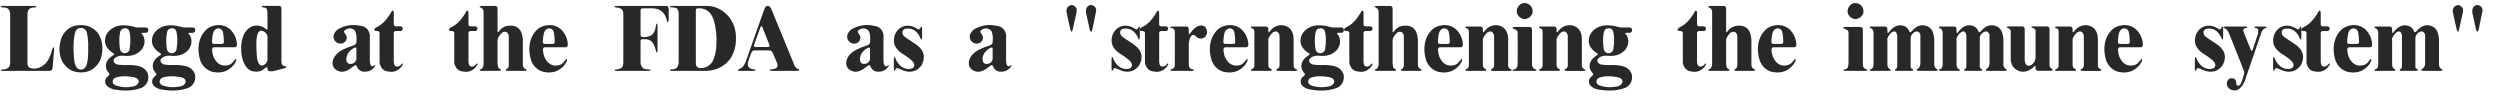 <?xml version="1.0" encoding="utf-8"?>
<!-- Generator: Adobe Illustrator 16.0.0, SVG Export Plug-In . SVG Version: 6.00 Build 0)  -->
<!DOCTYPE svg PUBLIC "-//W3C//DTD SVG 1.1//EN" "http://www.w3.org/Graphics/SVG/1.1/DTD/svg11.dtd">
<svg version="1.1" id="圖層_1" xmlns="http://www.w3.org/2000/svg" xmlns:xlink="http://www.w3.org/1999/xlink" x="0px" y="0px"
	 width="497.166px" height="19.055px" viewBox="0 0 497.166 19.055" enable-background="new 0 0 497.166 19.055"
	 xml:space="preserve">
<g>
	<path fill="#282828" d="M0.123,1.354c0-0.117,0.164-0.176,0.492-0.176h6.1c0.352,0,0.533,0.047,0.545,0.141
		C7.248,1.424,7.066,1.482,6.715,1.494c-0.82,0-1.236,0.445-1.248,1.336v9.826c0.012,0.48,0.211,0.773,0.598,0.879
		c1.16,0.316,2.227-0.064,3.199-1.143c0.48-0.656,0.844-1.477,1.09-2.461c0.094-0.352,0.193-0.527,0.299-0.527
		c0.105,0.012,0.141,0.193,0.105,0.545c-0.117,1.184-0.217,2.367-0.299,3.551c-0.047,0.398-0.246,0.598-0.598,0.598H0.668
		c-0.352,0-0.533-0.047-0.545-0.141c0.012-0.105,0.211-0.158,0.598-0.158c0.879-0.059,1.313-0.516,1.301-1.371V2.813
		c-0.059-0.938-0.51-1.377-1.354-1.318C0.316,1.482,0.135,1.436,0.123,1.354z"/>
	<path fill="#282828" d="M15.328,5.045c0.762-0.117,1.5-0.064,2.215,0.158c0.891,0.328,1.576,0.844,2.057,1.547
		c0.82,1.441,0.984,3.023,0.492,4.746c-0.305,1.008-0.979,1.828-2.021,2.461c-0.914,0.457-1.939,0.563-3.076,0.316
		c-1.031-0.223-1.893-0.891-2.584-2.004c-0.727-1.43-0.779-3.041-0.158-4.834C12.92,6.029,13.945,5.232,15.328,5.045z M16.014,5.572
		c-0.422-0.012-0.75,0.188-0.984,0.598c-0.422,1.371-0.516,3.287-0.281,5.748c0.07,0.539,0.211,1.008,0.422,1.406
		c0.293,0.422,0.686,0.586,1.178,0.492c0.328-0.082,0.586-0.305,0.773-0.668c0.258-0.551,0.398-1.471,0.422-2.76V8.543
		c-0.047-0.844-0.141-1.547-0.281-2.109C17.051,5.836,16.635,5.549,16.014,5.572z"/>
	<path fill="#282828" d="M22.852,5.361c0.973-0.422,2.209-0.439,3.709-0.053c0.305,0.105,0.574,0.158,0.809,0.158h1.582
		c0.363,0,0.545,0.17,0.545,0.51c0,0.363-0.176,0.545-0.527,0.545h-0.633c-0.293,0-0.258,0.17,0.105,0.51
		c0.48,0.938,0.398,1.875-0.246,2.813c-0.891,1.02-2.127,1.43-3.709,1.23c-0.762-0.047-1.359,0.164-1.793,0.633
		c-0.234,0.398-0.088,0.756,0.439,1.072c0.563,0.141,1.336,0.188,2.32,0.141c1.266,0,2.232,0.17,2.9,0.51
		c1.09,0.715,1.406,1.688,0.949,2.918c-0.316,0.586-0.727,0.967-1.23,1.143c-1.5,0.551-3.205,0.662-5.115,0.334
		c-0.445-0.035-0.914-0.205-1.406-0.51c-0.398-0.293-0.609-0.633-0.633-1.02c-0.047-0.445,0.164-0.844,0.633-1.195
		c0.281-0.188,0.275-0.428-0.018-0.721c-0.234-0.281-0.369-0.516-0.404-0.703c-0.27-1.055,0.188-1.945,1.371-2.672
		c0.293-0.164,0.258-0.334-0.105-0.51C21.258,9.732,20.76,8.83,20.9,7.787C21.029,6.721,21.68,5.912,22.852,5.361z M26.613,15.346
		c-1.559-0.281-2.807-0.234-3.744,0.141c-0.105,0.035-0.234,0.164-0.387,0.387c-0.188,0.445-0.047,0.803,0.422,1.072
		c1.09,0.41,2.25,0.498,3.48,0.264c0.633-0.082,1.031-0.369,1.195-0.861C27.65,15.844,27.328,15.51,26.613,15.346z M24.381,5.713
		c-0.234,0.117-0.393,0.328-0.475,0.633c-0.152,0.586-0.205,1.365-0.158,2.338c0.023,0.609,0.094,1.078,0.211,1.406
		c0.293,0.445,0.686,0.592,1.178,0.439c0.375-0.152,0.586-0.393,0.633-0.721c0.246-1.523,0.217-2.76-0.088-3.709
		C25.459,5.643,25.025,5.514,24.381,5.713z"/>
	<path fill="#282828" d="M32.186,5.361c0.973-0.422,2.209-0.439,3.709-0.053c0.305,0.105,0.574,0.158,0.809,0.158h1.582
		c0.363,0,0.545,0.17,0.545,0.51c0,0.363-0.176,0.545-0.527,0.545H37.67c-0.293,0-0.258,0.17,0.105,0.51
		c0.48,0.938,0.398,1.875-0.246,2.813c-0.891,1.02-2.127,1.43-3.709,1.23c-0.762-0.047-1.359,0.164-1.793,0.633
		c-0.234,0.398-0.088,0.756,0.439,1.072c0.563,0.141,1.336,0.188,2.32,0.141c1.266,0,2.232,0.17,2.9,0.51
		c1.09,0.715,1.406,1.688,0.949,2.918c-0.316,0.586-0.727,0.967-1.23,1.143c-1.5,0.551-3.205,0.662-5.115,0.334
		c-0.445-0.035-0.914-0.205-1.406-0.51c-0.398-0.293-0.609-0.633-0.633-1.02c-0.047-0.445,0.164-0.844,0.633-1.195
		c0.281-0.188,0.275-0.428-0.018-0.721c-0.234-0.281-0.369-0.516-0.404-0.703c-0.27-1.055,0.188-1.945,1.371-2.672
		c0.293-0.164,0.258-0.334-0.105-0.51c-1.137-0.762-1.635-1.664-1.494-2.707C30.363,6.721,31.014,5.912,32.186,5.361z
		 M35.947,15.346c-1.559-0.281-2.807-0.234-3.744,0.141c-0.105,0.035-0.234,0.164-0.387,0.387c-0.188,0.445-0.047,0.803,0.422,1.072
		c1.09,0.41,2.25,0.498,3.48,0.264c0.633-0.082,1.031-0.369,1.195-0.861C36.984,15.844,36.662,15.51,35.947,15.346z M33.715,5.713
		C33.48,5.83,33.322,6.041,33.24,6.346c-0.152,0.586-0.205,1.365-0.158,2.338c0.023,0.609,0.094,1.078,0.211,1.406
		c0.293,0.445,0.686,0.592,1.178,0.439c0.375-0.152,0.586-0.393,0.633-0.721c0.246-1.523,0.217-2.76-0.088-3.709
		C34.793,5.643,34.359,5.514,33.715,5.713z"/>
	<path fill="#282828" d="M42.504,5.115c1.219-0.305,2.303-0.07,3.252,0.703c0.855,0.844,1.313,1.852,1.371,3.023
		c0.012,0.375-0.152,0.563-0.492,0.563h-4.043c-0.281,0-0.422,0.176-0.422,0.527c0.047,0.457,0.123,0.867,0.229,1.23
		c0.633,1.535,1.641,2.133,3.023,1.793c0.363-0.094,0.703-0.346,1.02-0.756c0.246-0.34,0.41-0.492,0.492-0.457
		c0.117,0.059,0.064,0.299-0.158,0.721c-0.27,0.48-0.68,0.914-1.23,1.301c-0.914,0.633-2.033,0.803-3.357,0.51
		c-1.09-0.328-1.869-1.055-2.338-2.18c-0.387-1.195-0.486-2.32-0.299-3.375c0.211-1.184,0.727-2.15,1.547-2.9
		C41.473,5.49,41.941,5.256,42.504,5.115z M43.242,5.66c-0.457,0.117-0.75,0.445-0.879,0.984c-0.117,0.457-0.188,1.008-0.211,1.652
		c0,0.293,0.141,0.439,0.422,0.439h1.512c0.293,0,0.439-0.141,0.439-0.422c-0.012-0.844-0.094-1.547-0.246-2.109
		C44.092,5.783,43.746,5.602,43.242,5.66z"/>
	<path fill="#282828" d="M52.014,1.354c0-0.129,0.164-0.193,0.492-0.193h2.918c0.363,0,0.545,0.176,0.545,0.527v10.617
		c0.012,0.516,0.24,0.803,0.686,0.861c0.188,0.012,0.287,0.07,0.299,0.176c0,0.094-0.188,0.188-0.563,0.281
		c-0.715,0.164-1.43,0.346-2.145,0.545h-0.51c-0.363,0-0.545-0.17-0.545-0.51c0-0.352-0.176-0.375-0.527-0.07
		c-0.668,0.645-1.547,0.82-2.637,0.527c-0.48-0.164-0.908-0.539-1.283-1.125c-0.469-0.832-0.727-1.781-0.773-2.848
		c-0.094-1.289,0.117-2.455,0.633-3.498c0.691-1.148,1.617-1.664,2.777-1.547c0.492,0.047,0.943,0.234,1.354,0.563
		c0.305,0.281,0.457,0.281,0.457,0V2.584l-0.105-0.703c-0.07-0.234-0.281-0.369-0.633-0.404C52.16,1.453,52.014,1.412,52.014,1.354z
		 M52.752,6.451c-0.832-0.645-1.377-0.416-1.635,0.686c-0.176,0.785-0.182,2.227-0.018,4.324c0.047,0.375,0.146,0.727,0.299,1.055
		c0.352,0.668,0.844,0.703,1.477,0.105c0.27-0.398,0.375-0.727,0.316-0.984V7.295C53.191,7.025,53.045,6.744,52.752,6.451z"/>
	<path fill="#282828" d="M67.148,5.854c1.418-0.844,2.959-1.078,4.623-0.703c0.961,0.129,1.553,0.703,1.775,1.723v5.08
		c0,0.281,0.029,0.545,0.088,0.791c0.176,0.504,0.451,0.586,0.826,0.246c0.105-0.105,0.158-0.111,0.158-0.018
		c0.012,0.094-0.123,0.316-0.404,0.668c-0.527,0.457-1.125,0.662-1.793,0.615c-0.68-0.012-1.172-0.369-1.477-1.072
		c-0.07-0.305-0.281-0.311-0.633-0.018c-0.984,0.832-1.846,1.195-2.584,1.09c-1.137-0.258-1.664-0.908-1.582-1.951
		c0.164-1.008,0.85-1.822,2.057-2.443c0.492-0.258,1.195-0.539,2.109-0.844c0.375-0.129,0.563-0.334,0.563-0.615
		c0.117-1.078,0-1.875-0.352-2.391c-0.668-0.504-1.33-0.492-1.986,0.035c-0.105,0.117-0.141,0.234-0.105,0.352
		c0.188,0.27,0.352,0.539,0.492,0.809C69.041,7.676,68.9,8.08,68.502,8.42c-0.363,0.27-0.791,0.328-1.283,0.176
		c-0.609-0.293-0.908-0.75-0.896-1.371C66.334,6.768,66.609,6.311,67.148,5.854z M70.875,9.686c0-0.281-0.188-0.316-0.563-0.105
		c-1.102,0.668-1.57,1.529-1.406,2.584c0.258,0.586,0.75,0.709,1.477,0.369c0.328-0.281,0.492-0.563,0.492-0.844V9.686z"/>
	<path fill="#282828" d="M77.66,2.672c0.164-0.375,0.305-0.563,0.422-0.563c0.152,0,0.229,0.176,0.229,0.527v2.162
		c0,0.293,0.141,0.439,0.422,0.439h0.809c0.363,0,0.545,0.152,0.545,0.457c0,0.316-0.176,0.475-0.527,0.475H78.75
		c-0.293,0-0.439,0.141-0.439,0.422v5.801c0.023,0.258,0.1,0.492,0.229,0.703c0.492,0.305,0.967,0.141,1.424-0.492l0.176,0.105
		c0,0.059-0.117,0.264-0.352,0.615c-0.715,0.809-1.57,1.107-2.566,0.896c-0.914-0.07-1.494-0.633-1.74-1.688V6.609
		c0-0.293-0.17-0.439-0.51-0.439c-0.363,0-0.545-0.082-0.545-0.246c0-0.176,0.176-0.357,0.527-0.545
		C75.926,4.922,76.828,4.02,77.66,2.672z"/>
	<path fill="#282828" d="M92.514,2.672c0.164-0.375,0.305-0.563,0.422-0.563c0.152,0,0.229,0.176,0.229,0.527v2.162
		c0,0.293,0.141,0.439,0.422,0.439h0.809c0.363,0,0.545,0.152,0.545,0.457c0,0.316-0.176,0.475-0.527,0.475h-0.809
		c-0.293,0-0.439,0.141-0.439,0.422v5.801c0.023,0.258,0.1,0.492,0.229,0.703c0.492,0.305,0.967,0.141,1.424-0.492l0.176,0.105
		c0,0.059-0.117,0.264-0.352,0.615c-0.715,0.809-1.57,1.107-2.566,0.896c-0.914-0.07-1.494-0.633-1.74-1.688V6.609
		c0-0.293-0.17-0.439-0.51-0.439c-0.363,0-0.545-0.082-0.545-0.246c0-0.176,0.176-0.357,0.527-0.545
		C90.779,4.922,91.682,4.02,92.514,2.672z"/>
	<path fill="#282828" d="M95.396,1.336c0-0.105,0.164-0.158,0.492-0.158h2.514c0.363,0,0.545,0.176,0.545,0.527V6.17
		c0,0.34,0.117,0.328,0.352-0.035c0.598-0.785,1.477-1.125,2.637-1.02c0.727,0.094,1.266,0.445,1.617,1.055
		c0.234,0.48,0.375,1.061,0.422,1.74v4.852c-0.023,0.527,0.188,0.867,0.633,1.02c0.082,0.012,0.117,0.076,0.105,0.193
		c-0.012,0.082-0.193,0.123-0.545,0.123h-3.059c-0.352,0-0.533-0.053-0.545-0.158c0-0.094,0.053-0.158,0.158-0.193
		c0.293-0.129,0.445-0.375,0.457-0.738V7.119c-0.129-0.656-0.486-0.908-1.072-0.756c-0.281,0.094-0.586,0.398-0.914,0.914
		c-0.164,0.27-0.246,0.533-0.246,0.791v4.535c0.012,0.234,0.047,0.469,0.105,0.703c0.023,0.164,0.164,0.311,0.422,0.439
		c0.105,0.047,0.158,0.117,0.158,0.211c-0.012,0.094-0.193,0.141-0.545,0.141h-3.146c-0.352,0-0.533-0.053-0.545-0.158
		c0-0.082,0.053-0.135,0.158-0.158c0.363-0.094,0.568-0.416,0.615-0.967V2.531c0.023-0.527-0.158-0.867-0.545-1.02
		C95.473,1.488,95.396,1.43,95.396,1.336z"/>
	<path fill="#282828" d="M108.299,5.115c1.219-0.305,2.303-0.07,3.252,0.703c0.855,0.844,1.313,1.852,1.371,3.023
		c0.012,0.375-0.152,0.563-0.492,0.563h-4.043c-0.281,0-0.422,0.176-0.422,0.527c0.047,0.457,0.123,0.867,0.229,1.23
		c0.633,1.535,1.641,2.133,3.023,1.793c0.363-0.094,0.703-0.346,1.02-0.756c0.246-0.34,0.41-0.492,0.492-0.457
		c0.117,0.059,0.064,0.299-0.158,0.721c-0.27,0.48-0.68,0.914-1.23,1.301c-0.914,0.633-2.033,0.803-3.357,0.51
		c-1.09-0.328-1.869-1.055-2.338-2.18c-0.387-1.195-0.486-2.32-0.299-3.375c0.211-1.184,0.727-2.15,1.547-2.9
		C107.268,5.49,107.736,5.256,108.299,5.115z M109.037,5.66c-0.457,0.117-0.75,0.445-0.879,0.984
		c-0.117,0.457-0.188,1.008-0.211,1.652c0,0.293,0.141,0.439,0.422,0.439h1.512c0.293,0,0.439-0.141,0.439-0.422
		c-0.012-0.844-0.094-1.547-0.246-2.109C109.887,5.783,109.541,5.602,109.037,5.66z"/>
	<path fill="#282828" d="M122.203,1.371c-0.012-0.129,0.135-0.193,0.439-0.193h9.791c0.363,0,0.545,0.176,0.545,0.527V3.85
		c0,0.352-0.053,0.533-0.158,0.545c-0.117,0-0.205-0.182-0.264-0.545c-0.375-1.418-1.307-2.15-2.795-2.197h-1.934
		c-0.293,0-0.439,0.141-0.439,0.422v4.852c0,0.293,0.141,0.439,0.422,0.439c0.645,0.047,1.225-0.07,1.74-0.352
		c0.469-0.363,0.756-0.938,0.861-1.723c0.047-0.41,0.123-0.609,0.229-0.598c0.082,0.012,0.123,0.193,0.123,0.545v4.676
		c0,0.352-0.047,0.533-0.141,0.545c-0.094,0-0.17-0.188-0.229-0.563c-0.129-0.504-0.299-0.932-0.51-1.283
		c-0.352-0.504-0.797-0.773-1.336-0.809c-0.234-0.023-0.475-0.029-0.721-0.018c-0.293,0-0.439,0.141-0.439,0.422v4.113
		c-0.012,0.598,0.193,1.037,0.615,1.318c0.223,0.094,0.516,0.146,0.879,0.158c0.352,0,0.533,0.047,0.545,0.141
		c-0.012,0.105-0.193,0.158-0.545,0.158h-6.135c-0.352,0-0.533-0.047-0.545-0.141c0.012-0.105,0.193-0.164,0.545-0.176
		c0.199-0.023,0.398-0.07,0.598-0.141c0.387-0.129,0.592-0.51,0.615-1.143V2.742c0.012-0.738-0.393-1.148-1.213-1.23
		C122.396,1.488,122.215,1.441,122.203,1.371z"/>
	<path fill="#282828" d="M133.207,1.354c0-0.117,0.164-0.176,0.492-0.176h7.049c1.559,0.047,2.953,0.756,4.184,2.127
		c0.938,1.195,1.412,2.555,1.424,4.078c0.047,1.207-0.135,2.273-0.545,3.199c-0.41,1.055-1.143,1.922-2.197,2.602
		c-0.844,0.539-1.869,0.844-3.076,0.914h-6.785c-0.352,0-0.533-0.047-0.545-0.141c0.012-0.105,0.193-0.164,0.545-0.176
		c0.691-0.023,1.084-0.393,1.178-1.107l0.035-0.193V2.619c-0.012-0.328-0.111-0.627-0.299-0.896
		c-0.176-0.129-0.445-0.211-0.809-0.246C133.436,1.477,133.219,1.436,133.207,1.354z M141.961,4.061
		c-0.516-1.676-1.564-2.479-3.146-2.408c-0.293,0-0.439,0.141-0.439,0.422v10.459c0,0.504,0.17,0.82,0.51,0.949
		c1.078,0.211,1.992-0.164,2.742-1.125c0.539-0.973,0.82-2.18,0.844-3.621C142.553,7.084,142.383,5.525,141.961,4.061z"/>
	<path fill="#282828" d="M152.033,1.74c0.129-0.375,0.334-0.563,0.615-0.563c0.305,0,0.539,0.176,0.703,0.527
		c1.5,3.691,3.018,7.383,4.553,11.074c0.117,0.434,0.381,0.75,0.791,0.949c0.164,0.035,0.246,0.111,0.246,0.229
		c-0.012,0.094-0.193,0.141-0.545,0.141h-4.799c-0.352,0-0.533-0.053-0.545-0.158c0-0.094,0.188-0.152,0.563-0.176
		c0.973-0.094,1.248-0.58,0.826-1.459c-0.27-0.586-0.521-1.172-0.756-1.758c-0.164-0.352-0.387-0.527-0.668-0.527h-2.988
		c-0.281,0-0.492,0.176-0.633,0.527c-0.27,0.633-0.492,1.289-0.668,1.969c-0.094,0.715,0.234,1.131,0.984,1.248
		c0.352,0.023,0.533,0.082,0.545,0.176c-0.012,0.105-0.193,0.158-0.545,0.158h-2.443c-0.352,0-0.533-0.053-0.545-0.158
		c0-0.094,0.182-0.199,0.545-0.316c0.516-0.27,0.92-0.885,1.213-1.846C149.643,8.438,150.826,5.092,152.033,1.74z M151.646,5.484
		c-0.152-0.375-0.293-0.393-0.422-0.053c-0.398,1.148-0.82,2.314-1.266,3.498c-0.082,0.281,0.018,0.422,0.299,0.422h2.496
		c0.293,0,0.363-0.182,0.211-0.545L151.646,5.484z"/>
	<path fill="#282828" d="M169.295,5.854c1.418-0.844,2.959-1.078,4.623-0.703c0.961,0.129,1.553,0.703,1.775,1.723v5.08
		c0,0.281,0.029,0.545,0.088,0.791c0.176,0.504,0.451,0.586,0.826,0.246c0.105-0.105,0.158-0.111,0.158-0.018
		c0.012,0.094-0.123,0.316-0.404,0.668c-0.527,0.457-1.125,0.662-1.793,0.615c-0.68-0.012-1.172-0.369-1.477-1.072
		c-0.07-0.305-0.281-0.311-0.633-0.018c-0.984,0.832-1.846,1.195-2.584,1.09c-1.137-0.258-1.664-0.908-1.582-1.951
		c0.164-1.008,0.85-1.822,2.057-2.443c0.492-0.258,1.195-0.539,2.109-0.844c0.375-0.129,0.563-0.334,0.563-0.615
		c0.117-1.078,0-1.875-0.352-2.391c-0.668-0.504-1.33-0.492-1.986,0.035c-0.105,0.117-0.141,0.234-0.105,0.352
		c0.188,0.27,0.352,0.539,0.492,0.809c0.117,0.469-0.023,0.873-0.422,1.213c-0.363,0.27-0.791,0.328-1.283,0.176
		c-0.609-0.293-0.908-0.75-0.896-1.371C168.48,6.768,168.756,6.311,169.295,5.854z M173.021,9.686c0-0.281-0.188-0.316-0.563-0.105
		c-1.102,0.668-1.57,1.529-1.406,2.584c0.258,0.586,0.75,0.709,1.477,0.369c0.328-0.281,0.492-0.563,0.492-0.844V9.686z"/>
	<path fill="#282828" d="M179.824,5.186c0.832-0.188,1.646-0.041,2.443,0.439c0.375,0.316,0.639,0.281,0.791-0.105
		c0.059-0.176,0.117-0.264,0.176-0.264c0.094,0.012,0.141,0.193,0.141,0.545v1.512c0,0.352-0.047,0.533-0.141,0.545
		c-0.082,0-0.188-0.188-0.316-0.563c-0.691-1.313-1.682-1.828-2.971-1.547c-0.41,0.188-0.563,0.498-0.457,0.932
		c0.047,0.305,0.328,0.615,0.844,0.932l1.406,0.932c1.875,1.125,2.42,2.531,1.635,4.219c-0.199,0.434-0.609,0.844-1.23,1.23
		c-0.961,0.398-1.916,0.352-2.865-0.141c-0.258-0.117-0.521-0.217-0.791-0.299c-0.199-0.059-0.346,0.053-0.439,0.334
		c-0.035,0.129-0.088,0.193-0.158,0.193c-0.094,0-0.141-0.176-0.141-0.527v-1.67c0-0.352,0.047-0.533,0.141-0.545
		c0.07,0,0.17,0.193,0.299,0.58c0.586,1.113,1.359,1.711,2.32,1.793c0.387,0.035,0.727-0.023,1.02-0.176
		c0.539-0.504,0.334-1.119-0.615-1.846c-0.469-0.363-0.938-0.686-1.406-0.967c-1.652-1.043-2.139-2.391-1.459-4.043
		C178.447,5.918,179.039,5.42,179.824,5.186z"/>
	<path fill="#282828" d="M193.676,5.854c1.418-0.844,2.959-1.078,4.623-0.703c0.961,0.129,1.553,0.703,1.775,1.723v5.08
		c0,0.281,0.029,0.545,0.088,0.791c0.176,0.504,0.451,0.586,0.826,0.246c0.105-0.105,0.158-0.111,0.158-0.018
		c0.012,0.094-0.123,0.316-0.404,0.668c-0.527,0.457-1.125,0.662-1.793,0.615c-0.68-0.012-1.172-0.369-1.477-1.072
		c-0.07-0.305-0.281-0.311-0.633-0.018c-0.984,0.832-1.846,1.195-2.584,1.09c-1.137-0.258-1.664-0.908-1.582-1.951
		c0.164-1.008,0.85-1.822,2.057-2.443c0.492-0.258,1.195-0.539,2.109-0.844c0.375-0.129,0.563-0.334,0.563-0.615
		c0.117-1.078,0-1.875-0.352-2.391c-0.668-0.504-1.33-0.492-1.986,0.035c-0.105,0.117-0.141,0.234-0.105,0.352
		c0.188,0.27,0.352,0.539,0.492,0.809c0.117,0.469-0.023,0.873-0.422,1.213c-0.363,0.27-0.791,0.328-1.283,0.176
		c-0.609-0.293-0.908-0.75-0.896-1.371C192.861,6.768,193.137,6.311,193.676,5.854z M197.402,9.686c0-0.281-0.188-0.316-0.563-0.105
		c-1.102,0.668-1.57,1.529-1.406,2.584c0.258,0.586,0.75,0.709,1.477,0.369c0.328-0.281,0.492-0.563,0.492-0.844V9.686z"/>
	<path fill="#282828" d="M212.396,1.336c0.633-0.539,1.201-0.416,1.705,0.369c0.082,0.305,0.006,0.873-0.229,1.705l-0.51,2.32
		c-0.082,0.375-0.17,0.563-0.264,0.563c-0.105-0.023-0.193-0.211-0.264-0.563c-0.27-1.113-0.516-2.227-0.738-3.34
		C212.027,1.969,212.127,1.617,212.396,1.336z M216.158,1.441c0.363-0.469,0.82-0.563,1.371-0.281
		c0.422,0.352,0.563,0.75,0.422,1.195c-0.246,1.125-0.475,2.25-0.686,3.375c-0.082,0.375-0.17,0.563-0.264,0.563
		c-0.141,0-0.246-0.176-0.316-0.527l-0.58-2.619C215.883,2.385,215.9,1.816,216.158,1.441z"/>
	<path fill="#282828" d="M223.119,5.186c0.832-0.188,1.646-0.041,2.443,0.439c0.375,0.316,0.639,0.281,0.791-0.105
		c0.059-0.176,0.117-0.264,0.176-0.264c0.094,0.012,0.141,0.193,0.141,0.545v1.512c0,0.352-0.047,0.533-0.141,0.545
		c-0.082,0-0.188-0.188-0.316-0.563c-0.691-1.313-1.682-1.828-2.971-1.547c-0.41,0.188-0.563,0.498-0.457,0.932
		c0.047,0.305,0.328,0.615,0.844,0.932l1.406,0.932c1.875,1.125,2.42,2.531,1.635,4.219c-0.199,0.434-0.609,0.844-1.23,1.23
		c-0.961,0.398-1.916,0.352-2.865-0.141c-0.258-0.117-0.521-0.217-0.791-0.299c-0.199-0.059-0.346,0.053-0.439,0.334
		c-0.035,0.129-0.088,0.193-0.158,0.193c-0.094,0-0.141-0.176-0.141-0.527v-1.67c0-0.352,0.047-0.533,0.141-0.545
		c0.07,0,0.17,0.193,0.299,0.58c0.586,1.113,1.359,1.711,2.32,1.793c0.387,0.035,0.727-0.023,1.02-0.176
		c0.539-0.504,0.334-1.119-0.615-1.846c-0.469-0.363-0.938-0.686-1.406-0.967c-1.652-1.043-2.139-2.391-1.459-4.043
		C221.742,5.918,222.334,5.42,223.119,5.186z"/>
	<path fill="#282828" d="M229.869,2.672c0.164-0.375,0.305-0.563,0.422-0.563c0.152,0,0.229,0.176,0.229,0.527v2.162
		c0,0.293,0.141,0.439,0.422,0.439h0.809c0.363,0,0.545,0.152,0.545,0.457c0,0.316-0.176,0.475-0.527,0.475h-0.809
		c-0.293,0-0.439,0.141-0.439,0.422v5.801c0.023,0.258,0.1,0.492,0.229,0.703c0.492,0.305,0.967,0.141,1.424-0.492l0.176,0.105
		c0,0.059-0.117,0.264-0.352,0.615c-0.715,0.809-1.57,1.107-2.566,0.896c-0.914-0.07-1.494-0.633-1.74-1.688V6.609
		c0-0.293-0.17-0.439-0.51-0.439c-0.363,0-0.545-0.082-0.545-0.246c0-0.176,0.176-0.357,0.527-0.545
		C228.135,4.922,229.037,4.02,229.869,2.672z"/>
	<path fill="#282828" d="M238.588,5.08c0.949-0.094,1.436,0.381,1.459,1.424c-0.164,0.738-0.563,1.125-1.195,1.16
		c-0.328,0.059-0.727-0.135-1.195-0.58c-0.445-0.305-0.814-0.064-1.107,0.721l-0.141,0.809v4.096
		c-0.023,0.492,0.117,0.82,0.422,0.984c0.422,0.07,0.627,0.164,0.615,0.281c-0.012,0.082-0.193,0.123-0.545,0.123h-3.621
		c-0.352,0-0.533-0.053-0.545-0.158c0-0.082,0.105-0.152,0.316-0.211c0.375-0.094,0.568-0.346,0.58-0.756V6.451
		c0.035-0.504-0.188-0.797-0.668-0.879c-0.152-0.012-0.229-0.064-0.229-0.158c0.012-0.094,0.193-0.141,0.545-0.141h2.584
		c0.363,0,0.545,0.176,0.545,0.527v0.791c0,0.305,0.135,0.258,0.404-0.141C237.352,5.689,237.943,5.232,238.588,5.08z"/>
	<path fill="#282828" d="M243.633,5.115c1.219-0.305,2.303-0.07,3.252,0.703c0.855,0.844,1.313,1.852,1.371,3.023
		c0.012,0.375-0.152,0.563-0.492,0.563h-4.043c-0.281,0-0.422,0.176-0.422,0.527c0.047,0.457,0.123,0.867,0.229,1.23
		c0.633,1.535,1.641,2.133,3.023,1.793c0.363-0.094,0.703-0.346,1.02-0.756c0.246-0.34,0.41-0.492,0.492-0.457
		c0.117,0.059,0.064,0.299-0.158,0.721c-0.27,0.48-0.68,0.914-1.23,1.301c-0.914,0.633-2.033,0.803-3.357,0.51
		c-1.09-0.328-1.869-1.055-2.338-2.18c-0.387-1.195-0.486-2.32-0.299-3.375c0.211-1.184,0.727-2.15,1.547-2.9
		C242.602,5.49,243.07,5.256,243.633,5.115z M244.371,5.66c-0.457,0.117-0.75,0.445-0.879,0.984
		c-0.117,0.457-0.188,1.008-0.211,1.652c0,0.293,0.141,0.439,0.422,0.439h1.512c0.293,0,0.439-0.141,0.439-0.422
		c-0.012-0.844-0.094-1.547-0.246-2.109C245.221,5.783,244.875,5.602,244.371,5.66z"/>
	<path fill="#282828" d="M252.545,6.223c0.68-0.914,1.57-1.313,2.672-1.195c1.289,0.258,1.969,1.131,2.039,2.619v5.432
		c0.012,0.293,0.17,0.516,0.475,0.668c0.164,0.035,0.246,0.105,0.246,0.211c-0.012,0.094-0.193,0.141-0.545,0.141h-3.059
		c-0.352,0-0.533-0.053-0.545-0.158c0-0.129,0.023-0.193,0.07-0.193c0.352-0.117,0.539-0.346,0.563-0.686V7.102
		c-0.211-0.867-0.674-1.072-1.389-0.615c-0.633,0.668-0.914,1.172-0.844,1.512v4.764c-0.023,0.504,0.141,0.82,0.492,0.949
		c0.129,0.035,0.199,0.105,0.211,0.211c-0.012,0.117-0.193,0.176-0.545,0.176h-3.111c-0.352,0-0.533-0.053-0.545-0.158
		c0-0.094,0.041-0.146,0.123-0.158c0.434-0.117,0.633-0.422,0.598-0.914V6.311c0-0.363-0.135-0.58-0.404-0.65
		c-0.211-0.07-0.316-0.146-0.316-0.229c0.012-0.105,0.193-0.158,0.545-0.158h2.408c0.363,0,0.545,0.176,0.545,0.527v0.316
		C252.229,6.504,252.334,6.539,252.545,6.223z"/>
	<path fill="#282828" d="M260.596,5.361c0.973-0.422,2.209-0.439,3.709-0.053c0.305,0.105,0.574,0.158,0.809,0.158h1.582
		c0.363,0,0.545,0.17,0.545,0.51c0,0.363-0.176,0.545-0.527,0.545h-0.633c-0.293,0-0.258,0.17,0.105,0.51
		c0.48,0.938,0.398,1.875-0.246,2.813c-0.891,1.02-2.127,1.43-3.709,1.23c-0.762-0.047-1.359,0.164-1.793,0.633
		c-0.234,0.398-0.088,0.756,0.439,1.072c0.563,0.141,1.336,0.188,2.32,0.141c1.266,0,2.232,0.17,2.9,0.51
		c1.09,0.715,1.406,1.688,0.949,2.918c-0.316,0.586-0.727,0.967-1.23,1.143c-1.5,0.551-3.205,0.662-5.115,0.334
		c-0.445-0.035-0.914-0.205-1.406-0.51c-0.398-0.293-0.609-0.633-0.633-1.02c-0.047-0.445,0.164-0.844,0.633-1.195
		c0.281-0.188,0.275-0.428-0.018-0.721c-0.234-0.281-0.369-0.516-0.404-0.703c-0.27-1.055,0.188-1.945,1.371-2.672
		c0.293-0.164,0.258-0.334-0.105-0.51c-1.137-0.762-1.635-1.664-1.494-2.707C258.773,6.721,259.424,5.912,260.596,5.361z
		 M264.357,15.346c-1.559-0.281-2.807-0.234-3.744,0.141c-0.105,0.035-0.234,0.164-0.387,0.387
		c-0.188,0.445-0.047,0.803,0.422,1.072c1.09,0.41,2.25,0.498,3.48,0.264c0.633-0.082,1.031-0.369,1.195-0.861
		C265.395,15.844,265.072,15.51,264.357,15.346z M262.125,5.713c-0.234,0.117-0.393,0.328-0.475,0.633
		c-0.152,0.586-0.205,1.365-0.158,2.338c0.023,0.609,0.094,1.078,0.211,1.406c0.293,0.445,0.686,0.592,1.178,0.439
		c0.375-0.152,0.586-0.393,0.633-0.721c0.246-1.523,0.217-2.76-0.088-3.709C263.203,5.643,262.77,5.514,262.125,5.713z"/>
	<path fill="#282828" d="M270.51,2.672c0.164-0.375,0.305-0.563,0.422-0.563c0.152,0,0.229,0.176,0.229,0.527v2.162
		c0,0.293,0.141,0.439,0.422,0.439h0.809c0.363,0,0.545,0.152,0.545,0.457c0,0.316-0.176,0.475-0.527,0.475H271.6
		c-0.293,0-0.439,0.141-0.439,0.422v5.801c0.023,0.258,0.1,0.492,0.229,0.703c0.492,0.305,0.967,0.141,1.424-0.492l0.176,0.105
		c0,0.059-0.117,0.264-0.352,0.615c-0.715,0.809-1.57,1.107-2.566,0.896c-0.914-0.07-1.494-0.633-1.74-1.688V6.609
		c0-0.293-0.17-0.439-0.51-0.439c-0.363,0-0.545-0.082-0.545-0.246c0-0.176,0.176-0.357,0.527-0.545
		C268.775,4.922,269.678,4.02,270.51,2.672z"/>
	<path fill="#282828" d="M273.393,1.336c0-0.105,0.164-0.158,0.492-0.158h2.514c0.363,0,0.545,0.176,0.545,0.527V6.17
		c0,0.34,0.117,0.328,0.352-0.035c0.598-0.785,1.477-1.125,2.637-1.02c0.727,0.094,1.266,0.445,1.617,1.055
		c0.234,0.48,0.375,1.061,0.422,1.74v4.852c-0.023,0.527,0.188,0.867,0.633,1.02c0.082,0.012,0.117,0.076,0.105,0.193
		c-0.012,0.082-0.193,0.123-0.545,0.123h-3.059c-0.352,0-0.533-0.053-0.545-0.158c0-0.094,0.053-0.158,0.158-0.193
		c0.293-0.129,0.445-0.375,0.457-0.738V7.119c-0.129-0.656-0.486-0.908-1.072-0.756c-0.281,0.094-0.586,0.398-0.914,0.914
		c-0.164,0.27-0.246,0.533-0.246,0.791v4.535c0.012,0.234,0.047,0.469,0.105,0.703c0.023,0.164,0.164,0.311,0.422,0.439
		c0.105,0.047,0.158,0.117,0.158,0.211c-0.012,0.094-0.193,0.141-0.545,0.141h-3.146c-0.352,0-0.533-0.053-0.545-0.158
		c0-0.082,0.053-0.135,0.158-0.158c0.363-0.094,0.568-0.416,0.615-0.967V2.531c0.023-0.527-0.158-0.867-0.545-1.02
		C273.469,1.488,273.393,1.43,273.393,1.336z"/>
	<path fill="#282828" d="M286.295,5.115c1.219-0.305,2.303-0.07,3.252,0.703c0.855,0.844,1.313,1.852,1.371,3.023
		c0.012,0.375-0.152,0.563-0.492,0.563h-4.043c-0.281,0-0.422,0.176-0.422,0.527c0.047,0.457,0.123,0.867,0.229,1.23
		c0.633,1.535,1.641,2.133,3.023,1.793c0.363-0.094,0.703-0.346,1.02-0.756c0.246-0.34,0.41-0.492,0.492-0.457
		c0.117,0.059,0.064,0.299-0.158,0.721c-0.27,0.48-0.68,0.914-1.23,1.301c-0.914,0.633-2.033,0.803-3.357,0.51
		c-1.09-0.328-1.869-1.055-2.338-2.18c-0.387-1.195-0.486-2.32-0.299-3.375c0.211-1.184,0.727-2.15,1.547-2.9
		C285.264,5.49,285.732,5.256,286.295,5.115z M287.033,5.66c-0.457,0.117-0.75,0.445-0.879,0.984
		c-0.117,0.457-0.188,1.008-0.211,1.652c0,0.293,0.141,0.439,0.422,0.439h1.512c0.293,0,0.439-0.141,0.439-0.422
		c-0.012-0.844-0.094-1.547-0.246-2.109C287.883,5.783,287.537,5.602,287.033,5.66z"/>
	<path fill="#282828" d="M295.207,6.223c0.68-0.914,1.57-1.313,2.672-1.195c1.289,0.258,1.969,1.131,2.039,2.619v5.432
		c0.012,0.293,0.17,0.516,0.475,0.668c0.164,0.035,0.246,0.105,0.246,0.211c-0.012,0.094-0.193,0.141-0.545,0.141h-3.059
		c-0.352,0-0.533-0.053-0.545-0.158c0-0.129,0.023-0.193,0.07-0.193c0.352-0.117,0.539-0.346,0.563-0.686V7.102
		c-0.211-0.867-0.674-1.072-1.389-0.615c-0.633,0.668-0.914,1.172-0.844,1.512v4.764c-0.023,0.504,0.141,0.82,0.492,0.949
		c0.129,0.035,0.199,0.105,0.211,0.211c-0.012,0.117-0.193,0.176-0.545,0.176h-3.111c-0.352,0-0.533-0.053-0.545-0.158
		c0-0.094,0.041-0.146,0.123-0.158c0.434-0.117,0.633-0.422,0.598-0.914V6.311c0-0.363-0.135-0.58-0.404-0.65
		c-0.211-0.07-0.316-0.146-0.316-0.229c0.012-0.105,0.193-0.158,0.545-0.158h2.408c0.363,0,0.545,0.176,0.545,0.527v0.316
		C294.891,6.504,294.996,6.539,295.207,6.223z"/>
	<path fill="#282828" d="M300.779,5.502c0-0.094,0.176-0.141,0.527-0.141h2.813c0.363,0,0.545,0.176,0.545,0.527v6.855
		c-0.035,0.527,0.188,0.873,0.668,1.037c0.152,0.012,0.229,0.064,0.229,0.158c-0.012,0.105-0.193,0.158-0.545,0.158h-3.691
		c-0.352,0-0.533-0.053-0.545-0.158c0-0.094,0.1-0.141,0.299-0.141c0.445-0.047,0.68-0.352,0.703-0.914l0.035-0.369V6.504
		c-0.012-0.281-0.158-0.492-0.439-0.633C300.979,5.742,300.779,5.619,300.779,5.502z M301.711,1.67
		c0.492-0.949,1.178-1.266,2.057-0.949c0.715,0.328,1.055,0.891,1.02,1.688c-0.047,0.387-0.258,0.732-0.633,1.037
		c-0.75,0.527-1.477,0.445-2.18-0.246C301.623,2.754,301.535,2.244,301.711,1.67z"/>
	<path fill="#282828" d="M309.867,6.223c0.68-0.914,1.57-1.313,2.672-1.195c1.289,0.258,1.969,1.131,2.039,2.619v5.432
		c0.012,0.293,0.17,0.516,0.475,0.668c0.164,0.035,0.246,0.105,0.246,0.211c-0.012,0.094-0.193,0.141-0.545,0.141h-3.059
		c-0.352,0-0.533-0.053-0.545-0.158c0-0.129,0.023-0.193,0.07-0.193c0.352-0.117,0.539-0.346,0.563-0.686V7.102
		c-0.211-0.867-0.674-1.072-1.389-0.615c-0.633,0.668-0.914,1.172-0.844,1.512v4.764c-0.023,0.504,0.141,0.82,0.492,0.949
		c0.129,0.035,0.199,0.105,0.211,0.211c-0.012,0.117-0.193,0.176-0.545,0.176h-3.111c-0.352,0-0.533-0.053-0.545-0.158
		c0-0.094,0.041-0.146,0.123-0.158c0.434-0.117,0.633-0.422,0.598-0.914V6.311c0-0.363-0.135-0.58-0.404-0.65
		c-0.211-0.07-0.316-0.146-0.316-0.229c0.012-0.105,0.193-0.158,0.545-0.158h2.408c0.363,0,0.545,0.176,0.545,0.527v0.316
		C309.551,6.504,309.656,6.539,309.867,6.223z"/>
	<path fill="#282828" d="M317.918,5.361c0.973-0.422,2.209-0.439,3.709-0.053c0.305,0.105,0.574,0.158,0.809,0.158h1.582
		c0.363,0,0.545,0.17,0.545,0.51c0,0.363-0.176,0.545-0.527,0.545h-0.633c-0.293,0-0.258,0.17,0.105,0.51
		c0.48,0.938,0.398,1.875-0.246,2.813c-0.891,1.02-2.127,1.43-3.709,1.23c-0.762-0.047-1.359,0.164-1.793,0.633
		c-0.234,0.398-0.088,0.756,0.439,1.072c0.563,0.141,1.336,0.188,2.32,0.141c1.266,0,2.232,0.17,2.9,0.51
		c1.09,0.715,1.406,1.688,0.949,2.918c-0.316,0.586-0.727,0.967-1.23,1.143c-1.5,0.551-3.205,0.662-5.115,0.334
		c-0.445-0.035-0.914-0.205-1.406-0.51c-0.398-0.293-0.609-0.633-0.633-1.02c-0.047-0.445,0.164-0.844,0.633-1.195
		c0.281-0.188,0.275-0.428-0.018-0.721c-0.234-0.281-0.369-0.516-0.404-0.703c-0.27-1.055,0.188-1.945,1.371-2.672
		c0.293-0.164,0.258-0.334-0.105-0.51c-1.137-0.762-1.635-1.664-1.494-2.707C316.096,6.721,316.746,5.912,317.918,5.361z
		 M321.68,15.346c-1.559-0.281-2.807-0.234-3.744,0.141c-0.105,0.035-0.234,0.164-0.387,0.387c-0.188,0.445-0.047,0.803,0.422,1.072
		c1.09,0.41,2.25,0.498,3.48,0.264c0.633-0.082,1.031-0.369,1.195-0.861C322.717,15.844,322.395,15.51,321.68,15.346z
		 M319.447,5.713c-0.234,0.117-0.393,0.328-0.475,0.633c-0.152,0.586-0.205,1.365-0.158,2.338c0.023,0.609,0.094,1.078,0.211,1.406
		c0.293,0.445,0.686,0.592,1.178,0.439c0.375-0.152,0.586-0.393,0.633-0.721c0.246-1.523,0.217-2.76-0.088-3.709
		C320.525,5.643,320.092,5.514,319.447,5.713z"/>
	<path fill="#282828" d="M336.832,2.672c0.164-0.375,0.305-0.563,0.422-0.563c0.152,0,0.229,0.176,0.229,0.527v2.162
		c0,0.293,0.141,0.439,0.422,0.439h0.809c0.363,0,0.545,0.152,0.545,0.457c0,0.316-0.176,0.475-0.527,0.475h-0.809
		c-0.293,0-0.439,0.141-0.439,0.422v5.801c0.023,0.258,0.1,0.492,0.229,0.703c0.492,0.305,0.967,0.141,1.424-0.492l0.176,0.105
		c0,0.059-0.117,0.264-0.352,0.615c-0.715,0.809-1.57,1.107-2.566,0.896c-0.914-0.07-1.494-0.633-1.74-1.688V6.609
		c0-0.293-0.17-0.439-0.51-0.439c-0.363,0-0.545-0.082-0.545-0.246c0-0.176,0.176-0.357,0.527-0.545
		C335.098,4.922,336,4.02,336.832,2.672z"/>
	<path fill="#282828" d="M339.715,1.336c0-0.105,0.164-0.158,0.492-0.158h2.514c0.363,0,0.545,0.176,0.545,0.527V6.17
		c0,0.34,0.117,0.328,0.352-0.035c0.598-0.785,1.477-1.125,2.637-1.02c0.727,0.094,1.266,0.445,1.617,1.055
		c0.234,0.48,0.375,1.061,0.422,1.74v4.852c-0.023,0.527,0.188,0.867,0.633,1.02c0.082,0.012,0.117,0.076,0.105,0.193
		c-0.012,0.082-0.193,0.123-0.545,0.123h-3.059c-0.352,0-0.533-0.053-0.545-0.158c0-0.094,0.053-0.158,0.158-0.193
		c0.293-0.129,0.445-0.375,0.457-0.738V7.119c-0.129-0.656-0.486-0.908-1.072-0.756c-0.281,0.094-0.586,0.398-0.914,0.914
		c-0.164,0.27-0.246,0.533-0.246,0.791v4.535c0.012,0.234,0.047,0.469,0.105,0.703c0.023,0.164,0.164,0.311,0.422,0.439
		c0.105,0.047,0.158,0.117,0.158,0.211c-0.012,0.094-0.193,0.141-0.545,0.141h-3.146c-0.352,0-0.533-0.053-0.545-0.158
		c0-0.082,0.053-0.135,0.158-0.158c0.363-0.094,0.568-0.416,0.615-0.967V2.531c0.023-0.527-0.158-0.867-0.545-1.02
		C339.791,1.488,339.715,1.43,339.715,1.336z"/>
	<path fill="#282828" d="M352.617,5.115c1.219-0.305,2.303-0.07,3.252,0.703c0.855,0.844,1.313,1.852,1.371,3.023
		c0.012,0.375-0.152,0.563-0.492,0.563h-4.043c-0.281,0-0.422,0.176-0.422,0.527c0.047,0.457,0.123,0.867,0.229,1.23
		c0.633,1.535,1.641,2.133,3.023,1.793c0.363-0.094,0.703-0.346,1.02-0.756c0.246-0.34,0.41-0.492,0.492-0.457
		c0.117,0.059,0.064,0.299-0.158,0.721c-0.27,0.48-0.68,0.914-1.23,1.301c-0.914,0.633-2.033,0.803-3.357,0.51
		c-1.09-0.328-1.869-1.055-2.338-2.18c-0.387-1.195-0.486-2.32-0.299-3.375c0.211-1.184,0.727-2.15,1.547-2.9
		C351.586,5.49,352.055,5.256,352.617,5.115z M353.355,5.66c-0.457,0.117-0.75,0.445-0.879,0.984
		c-0.117,0.457-0.188,1.008-0.211,1.652c0,0.293,0.141,0.439,0.422,0.439h1.512c0.293,0,0.439-0.141,0.439-0.422
		c-0.012-0.844-0.094-1.547-0.246-2.109C354.205,5.783,353.859,5.602,353.355,5.66z"/>
	<path fill="#282828" d="M366.574,5.502c0-0.094,0.176-0.141,0.527-0.141h2.813c0.363,0,0.545,0.176,0.545,0.527v6.855
		c-0.035,0.527,0.188,0.873,0.668,1.037c0.152,0.012,0.229,0.064,0.229,0.158c-0.012,0.105-0.193,0.158-0.545,0.158h-3.691
		c-0.352,0-0.533-0.053-0.545-0.158c0-0.094,0.1-0.141,0.299-0.141c0.445-0.047,0.68-0.352,0.703-0.914l0.035-0.369V6.504
		c-0.012-0.281-0.158-0.492-0.439-0.633C366.773,5.742,366.574,5.619,366.574,5.502z M367.506,1.67
		c0.492-0.949,1.178-1.266,2.057-0.949c0.715,0.328,1.055,0.891,1.02,1.688c-0.047,0.387-0.258,0.732-0.633,1.037
		c-0.75,0.527-1.477,0.445-2.18-0.246C367.418,2.754,367.33,2.244,367.506,1.67z"/>
	<path fill="#282828" d="M375.662,6.363c0.949-1.23,1.992-1.611,3.129-1.143c0.434,0.211,0.732,0.545,0.896,1.002
		c0.105,0.281,0.299,0.246,0.58-0.105c0.809-0.926,1.693-1.266,2.654-1.02c0.551,0.129,0.99,0.451,1.318,0.967
		c0.211,0.457,0.352,1.014,0.422,1.67v5.08c-0.012,0.387,0.164,0.703,0.527,0.949c0.117,0.035,0.176,0.088,0.176,0.158
		c0,0.117-0.164,0.176-0.492,0.176h-3.164c-0.352,0-0.533-0.053-0.545-0.158c0-0.117,0.041-0.188,0.123-0.211
		c0.41-0.223,0.615-0.609,0.615-1.16V7.084c0-0.398-0.188-0.674-0.563-0.826c-0.398-0.047-0.768,0.146-1.107,0.58
		c-0.176,0.246-0.264,0.504-0.264,0.773v5.66c0.012,0.223,0.123,0.375,0.334,0.457c0.105,0.023,0.164,0.088,0.176,0.193
		c-0.012,0.117-0.193,0.176-0.545,0.176h-2.549c-0.352,0-0.533-0.053-0.545-0.158c0-0.105,0.059-0.182,0.176-0.229
		c0.188-0.094,0.281-0.275,0.281-0.545V7.049c-0.176-0.926-0.627-1.055-1.354-0.387c-0.504,0.598-0.703,1.037-0.598,1.318v4.641
		c-0.047,0.539,0.117,0.92,0.492,1.143c0.117,0.035,0.176,0.1,0.176,0.193c-0.012,0.094-0.193,0.141-0.545,0.141h-3.111
		c-0.352,0-0.533-0.053-0.545-0.158c0-0.082,0.076-0.141,0.229-0.176c0.363-0.082,0.545-0.416,0.545-1.002V6.486
		c-0.023-0.457-0.211-0.75-0.563-0.879c-0.141-0.035-0.211-0.088-0.211-0.158c0-0.117,0.164-0.176,0.492-0.176h2.496
		c0.363,0,0.545,0.176,0.545,0.527v0.475C375.346,6.65,375.451,6.68,375.662,6.363z"/>
	<path fill="#282828" d="M389.408,6.363c0.949-1.23,1.992-1.611,3.129-1.143c0.434,0.211,0.732,0.545,0.896,1.002
		c0.105,0.281,0.299,0.246,0.58-0.105c0.809-0.926,1.693-1.266,2.654-1.02c0.551,0.129,0.99,0.451,1.318,0.967
		c0.211,0.457,0.352,1.014,0.422,1.67v5.08c-0.012,0.387,0.164,0.703,0.527,0.949c0.117,0.035,0.176,0.088,0.176,0.158
		c0,0.117-0.164,0.176-0.492,0.176h-3.164c-0.352,0-0.533-0.053-0.545-0.158c0-0.117,0.041-0.188,0.123-0.211
		c0.41-0.223,0.615-0.609,0.615-1.16V7.084c0-0.398-0.188-0.674-0.563-0.826c-0.398-0.047-0.768,0.146-1.107,0.58
		c-0.176,0.246-0.264,0.504-0.264,0.773v5.66c0.012,0.223,0.123,0.375,0.334,0.457c0.105,0.023,0.164,0.088,0.176,0.193
		c-0.012,0.117-0.193,0.176-0.545,0.176h-2.549c-0.352,0-0.533-0.053-0.545-0.158c0-0.105,0.059-0.182,0.176-0.229
		c0.188-0.094,0.281-0.275,0.281-0.545V7.049c-0.176-0.926-0.627-1.055-1.354-0.387c-0.504,0.598-0.703,1.037-0.598,1.318v4.641
		c-0.047,0.539,0.117,0.92,0.492,1.143c0.117,0.035,0.176,0.1,0.176,0.193c-0.012,0.094-0.193,0.141-0.545,0.141h-3.111
		c-0.352,0-0.533-0.053-0.545-0.158c0-0.082,0.076-0.141,0.229-0.176c0.363-0.082,0.545-0.416,0.545-1.002V6.486
		c-0.023-0.457-0.211-0.75-0.563-0.879c-0.141-0.035-0.211-0.088-0.211-0.158c0-0.117,0.164-0.176,0.492-0.176h2.496
		c0.363,0,0.545,0.176,0.545,0.527v0.475C389.092,6.65,389.197,6.68,389.408,6.363z"/>
	<path fill="#282828" d="M399.094,5.449c-0.012-0.129,0.135-0.193,0.439-0.193h2.566c0.363,0,0.545,0.176,0.545,0.527v6.205
		c0.094,0.914,0.492,1.248,1.195,1.002c0.621-0.352,0.943-0.908,0.967-1.67V6.275c0.047-0.352-0.141-0.586-0.563-0.703
		c-0.188-0.047-0.281-0.094-0.281-0.141c0-0.117,0.176-0.176,0.527-0.176h2.549c0.363,0,0.545,0.176,0.545,0.527v7.049
		c0,0.434,0.164,0.727,0.492,0.879c0.094,0.035,0.141,0.094,0.141,0.176c0,0.129-0.176,0.193-0.527,0.193h-2.338
		c-0.363,0-0.545-0.176-0.545-0.527v-0.264c0-0.293-0.135-0.27-0.404,0.07c-0.879,0.785-1.781,1.061-2.707,0.826
		c-1.148-0.363-1.758-1.143-1.828-2.338V6.574c0.094-0.445-0.07-0.773-0.492-0.984C399.199,5.555,399.105,5.508,399.094,5.449z"/>
	<path fill="#282828" d="M412.488,6.223c0.68-0.914,1.57-1.313,2.672-1.195c1.289,0.258,1.969,1.131,2.039,2.619v5.432
		c0.012,0.293,0.17,0.516,0.475,0.668c0.164,0.035,0.246,0.105,0.246,0.211c-0.012,0.094-0.193,0.141-0.545,0.141h-3.059
		c-0.352,0-0.533-0.053-0.545-0.158c0-0.129,0.023-0.193,0.07-0.193c0.352-0.117,0.539-0.346,0.563-0.686V7.102
		c-0.211-0.867-0.674-1.072-1.389-0.615c-0.633,0.668-0.914,1.172-0.844,1.512v4.764c-0.023,0.504,0.141,0.82,0.492,0.949
		c0.129,0.035,0.199,0.105,0.211,0.211c-0.012,0.117-0.193,0.176-0.545,0.176h-3.111c-0.352,0-0.533-0.053-0.545-0.158
		c0-0.094,0.041-0.146,0.123-0.158c0.434-0.117,0.633-0.422,0.598-0.914V6.311c0-0.363-0.135-0.58-0.404-0.65
		c-0.211-0.07-0.316-0.146-0.316-0.229c0.012-0.105,0.193-0.158,0.545-0.158h2.408c0.363,0,0.545,0.176,0.545,0.527v0.316
		C412.172,6.504,412.277,6.539,412.488,6.223z"/>
	<path fill="#282828" d="M421.523,5.115c1.219-0.305,2.303-0.07,3.252,0.703c0.855,0.844,1.313,1.852,1.371,3.023
		c0.012,0.375-0.152,0.563-0.492,0.563h-4.043c-0.281,0-0.422,0.176-0.422,0.527c0.047,0.457,0.123,0.867,0.229,1.23
		c0.633,1.535,1.641,2.133,3.023,1.793c0.363-0.094,0.703-0.346,1.02-0.756c0.246-0.34,0.41-0.492,0.492-0.457
		c0.117,0.059,0.064,0.299-0.158,0.721c-0.27,0.48-0.68,0.914-1.23,1.301c-0.914,0.633-2.033,0.803-3.357,0.51
		c-1.09-0.328-1.869-1.055-2.338-2.18c-0.387-1.195-0.486-2.32-0.299-3.375c0.211-1.184,0.727-2.15,1.547-2.9
		C420.492,5.49,420.961,5.256,421.523,5.115z M422.262,5.66c-0.457,0.117-0.75,0.445-0.879,0.984
		c-0.117,0.457-0.188,1.008-0.211,1.652c0,0.293,0.141,0.439,0.422,0.439h1.512c0.293,0,0.439-0.141,0.439-0.422
		c-0.012-0.844-0.094-1.547-0.246-2.109C423.111,5.783,422.766,5.602,422.262,5.66z"/>
	<path fill="#282828" d="M438.557,5.186c0.832-0.188,1.646-0.041,2.443,0.439c0.375,0.316,0.639,0.281,0.791-0.105
		c0.059-0.176,0.117-0.264,0.176-0.264c0.094,0.012,0.141,0.193,0.141,0.545v1.512c0,0.352-0.047,0.533-0.141,0.545
		c-0.082,0-0.188-0.188-0.316-0.563c-0.691-1.313-1.682-1.828-2.971-1.547c-0.41,0.188-0.563,0.498-0.457,0.932
		c0.047,0.305,0.328,0.615,0.844,0.932l1.406,0.932c1.875,1.125,2.42,2.531,1.635,4.219c-0.199,0.434-0.609,0.844-1.23,1.23
		c-0.961,0.398-1.916,0.352-2.865-0.141c-0.258-0.117-0.521-0.217-0.791-0.299c-0.199-0.059-0.346,0.053-0.439,0.334
		c-0.035,0.129-0.088,0.193-0.158,0.193c-0.094,0-0.141-0.176-0.141-0.527v-1.67c0-0.352,0.047-0.533,0.141-0.545
		c0.07,0,0.17,0.193,0.299,0.58c0.586,1.113,1.359,1.711,2.32,1.793c0.387,0.035,0.727-0.023,1.02-0.176
		c0.539-0.504,0.334-1.119-0.615-1.846c-0.469-0.363-0.938-0.686-1.406-0.967c-1.652-1.043-2.139-2.391-1.459-4.043
		C437.18,5.918,437.771,5.42,438.557,5.186z"/>
	<path fill="#282828" d="M442.16,5.467c0-0.129,0.164-0.193,0.492-0.193h3.744c0.352,0,0.533,0.047,0.545,0.141
		c0,0.082-0.111,0.141-0.334,0.176c-0.504,0.094-0.627,0.404-0.369,0.932l1.389,3.41c0.117,0.293,0.24,0.258,0.369-0.105
		c0.281-0.891,0.58-1.781,0.896-2.672c0.176-0.422,0.234-0.844,0.176-1.266c-0.082-0.176-0.234-0.275-0.457-0.299
		c-0.176-0.012-0.27-0.053-0.281-0.123c-0.012-0.129,0.146-0.193,0.475-0.193h1.424c0.352,0,0.533,0.053,0.545,0.158
		c0,0.082-0.1,0.146-0.299,0.193c-0.211,0.012-0.445,0.234-0.703,0.668l-3.375,9.844c-0.094,0.234-0.211,0.469-0.352,0.703
		c-0.773,1.172-1.658,1.453-2.654,0.844c-0.48-0.422-0.65-0.885-0.51-1.389c0.152-0.48,0.428-0.727,0.826-0.738
		c0.633-0.023,0.967,0.264,1.002,0.861c-0.059,0.328,0.07,0.539,0.387,0.633c0.164,0,0.311-0.088,0.439-0.264
		c0.188-0.305,0.352-0.727,0.492-1.266l0.211-0.703c0.082-0.281,0.088-0.516,0.018-0.703l-2.795-7.031
		c-0.141-0.387-0.328-0.768-0.563-1.143c-0.176-0.152-0.328-0.252-0.457-0.299C442.254,5.584,442.16,5.525,442.16,5.467z"/>
	<path fill="#282828" d="M454.113,5.186c0.832-0.188,1.646-0.041,2.443,0.439c0.375,0.316,0.639,0.281,0.791-0.105
		c0.059-0.176,0.117-0.264,0.176-0.264c0.094,0.012,0.141,0.193,0.141,0.545v1.512c0,0.352-0.047,0.533-0.141,0.545
		c-0.082,0-0.188-0.188-0.316-0.563c-0.691-1.313-1.682-1.828-2.971-1.547c-0.41,0.188-0.563,0.498-0.457,0.932
		c0.047,0.305,0.328,0.615,0.844,0.932l1.406,0.932c1.875,1.125,2.42,2.531,1.635,4.219c-0.199,0.434-0.609,0.844-1.23,1.23
		c-0.961,0.398-1.916,0.352-2.865-0.141c-0.258-0.117-0.521-0.217-0.791-0.299c-0.199-0.059-0.346,0.053-0.439,0.334
		c-0.035,0.129-0.088,0.193-0.158,0.193c-0.094,0-0.141-0.176-0.141-0.527v-1.67c0-0.352,0.047-0.533,0.141-0.545
		c0.07,0,0.17,0.193,0.299,0.58c0.586,1.113,1.359,1.711,2.32,1.793c0.387,0.035,0.727-0.023,1.02-0.176
		c0.539-0.504,0.334-1.119-0.615-1.846c-0.469-0.363-0.938-0.686-1.406-0.967c-1.652-1.043-2.139-2.391-1.459-4.043
		C452.736,5.918,453.328,5.42,454.113,5.186z"/>
	<path fill="#282828" d="M460.863,2.672c0.164-0.375,0.305-0.563,0.422-0.563c0.152,0,0.229,0.176,0.229,0.527v2.162
		c0,0.293,0.141,0.439,0.422,0.439h0.809c0.363,0,0.545,0.152,0.545,0.457c0,0.316-0.176,0.475-0.527,0.475h-0.809
		c-0.293,0-0.439,0.141-0.439,0.422v5.801c0.023,0.258,0.1,0.492,0.229,0.703c0.492,0.305,0.967,0.141,1.424-0.492l0.176,0.105
		c0,0.059-0.117,0.264-0.352,0.615c-0.715,0.809-1.57,1.107-2.566,0.896c-0.914-0.07-1.494-0.633-1.74-1.688V6.609
		c0-0.293-0.17-0.439-0.51-0.439c-0.363,0-0.545-0.082-0.545-0.246c0-0.176,0.176-0.357,0.527-0.545
		C459.129,4.922,460.031,4.02,460.863,2.672z"/>
	<path fill="#282828" d="M467.121,5.115c1.219-0.305,2.303-0.07,3.252,0.703c0.855,0.844,1.313,1.852,1.371,3.023
		c0.012,0.375-0.152,0.563-0.492,0.563h-4.043c-0.281,0-0.422,0.176-0.422,0.527c0.047,0.457,0.123,0.867,0.229,1.23
		c0.633,1.535,1.641,2.133,3.023,1.793c0.363-0.094,0.703-0.346,1.02-0.756c0.246-0.34,0.41-0.492,0.492-0.457
		c0.117,0.059,0.064,0.299-0.158,0.721c-0.27,0.48-0.68,0.914-1.23,1.301c-0.914,0.633-2.033,0.803-3.357,0.51
		c-1.09-0.328-1.869-1.055-2.338-2.18c-0.387-1.195-0.486-2.32-0.299-3.375c0.211-1.184,0.727-2.15,1.547-2.9
		C466.09,5.49,466.559,5.256,467.121,5.115z M467.859,5.66c-0.457,0.117-0.75,0.445-0.879,0.984
		c-0.117,0.457-0.188,1.008-0.211,1.652c0,0.293,0.141,0.439,0.422,0.439h1.512c0.293,0,0.439-0.141,0.439-0.422
		c-0.012-0.844-0.094-1.547-0.246-2.109C468.709,5.783,468.363,5.602,467.859,5.66z"/>
	<path fill="#282828" d="M476.033,6.363c0.949-1.23,1.992-1.611,3.129-1.143c0.434,0.211,0.732,0.545,0.896,1.002
		c0.105,0.281,0.299,0.246,0.58-0.105c0.809-0.926,1.693-1.266,2.654-1.02c0.551,0.129,0.99,0.451,1.318,0.967
		c0.211,0.457,0.352,1.014,0.422,1.67v5.08c-0.012,0.387,0.164,0.703,0.527,0.949c0.117,0.035,0.176,0.088,0.176,0.158
		c0,0.117-0.164,0.176-0.492,0.176h-3.164c-0.352,0-0.533-0.053-0.545-0.158c0-0.117,0.041-0.188,0.123-0.211
		c0.41-0.223,0.615-0.609,0.615-1.16V7.084c0-0.398-0.188-0.674-0.563-0.826c-0.398-0.047-0.768,0.146-1.107,0.58
		c-0.176,0.246-0.264,0.504-0.264,0.773v5.66c0.012,0.223,0.123,0.375,0.334,0.457c0.105,0.023,0.164,0.088,0.176,0.193
		c-0.012,0.117-0.193,0.176-0.545,0.176h-2.549c-0.352,0-0.533-0.053-0.545-0.158c0-0.105,0.059-0.182,0.176-0.229
		c0.188-0.094,0.281-0.275,0.281-0.545V7.049c-0.176-0.926-0.627-1.055-1.354-0.387c-0.504,0.598-0.703,1.037-0.598,1.318v4.641
		c-0.047,0.539,0.117,0.92,0.492,1.143c0.117,0.035,0.176,0.1,0.176,0.193c-0.012,0.094-0.193,0.141-0.545,0.141h-3.111
		c-0.352,0-0.533-0.053-0.545-0.158c0-0.082,0.076-0.141,0.229-0.176c0.363-0.082,0.545-0.416,0.545-1.002V6.486
		c-0.023-0.457-0.211-0.75-0.563-0.879c-0.141-0.035-0.211-0.088-0.211-0.158c0-0.117,0.164-0.176,0.492-0.176h2.496
		c0.363,0,0.545,0.176,0.545,0.527v0.475C475.717,6.65,475.822,6.68,476.033,6.363z"/>
	<path fill="#282828" d="M488.092,1.336c0.633-0.539,1.201-0.416,1.705,0.369c0.082,0.305,0.006,0.873-0.229,1.705l-0.51,2.32
		c-0.082,0.375-0.17,0.563-0.264,0.563c-0.105-0.023-0.193-0.211-0.264-0.563c-0.27-1.113-0.516-2.227-0.738-3.34
		C487.723,1.969,487.822,1.617,488.092,1.336z M491.854,1.441c0.363-0.469,0.82-0.563,1.371-0.281
		c0.422,0.352,0.563,0.75,0.422,1.195c-0.246,1.125-0.475,2.25-0.686,3.375c-0.082,0.375-0.17,0.563-0.264,0.563
		c-0.141,0-0.246-0.176-0.316-0.527l-0.58-2.619C491.578,2.385,491.596,1.816,491.854,1.441z"/>
</g>
</svg>
